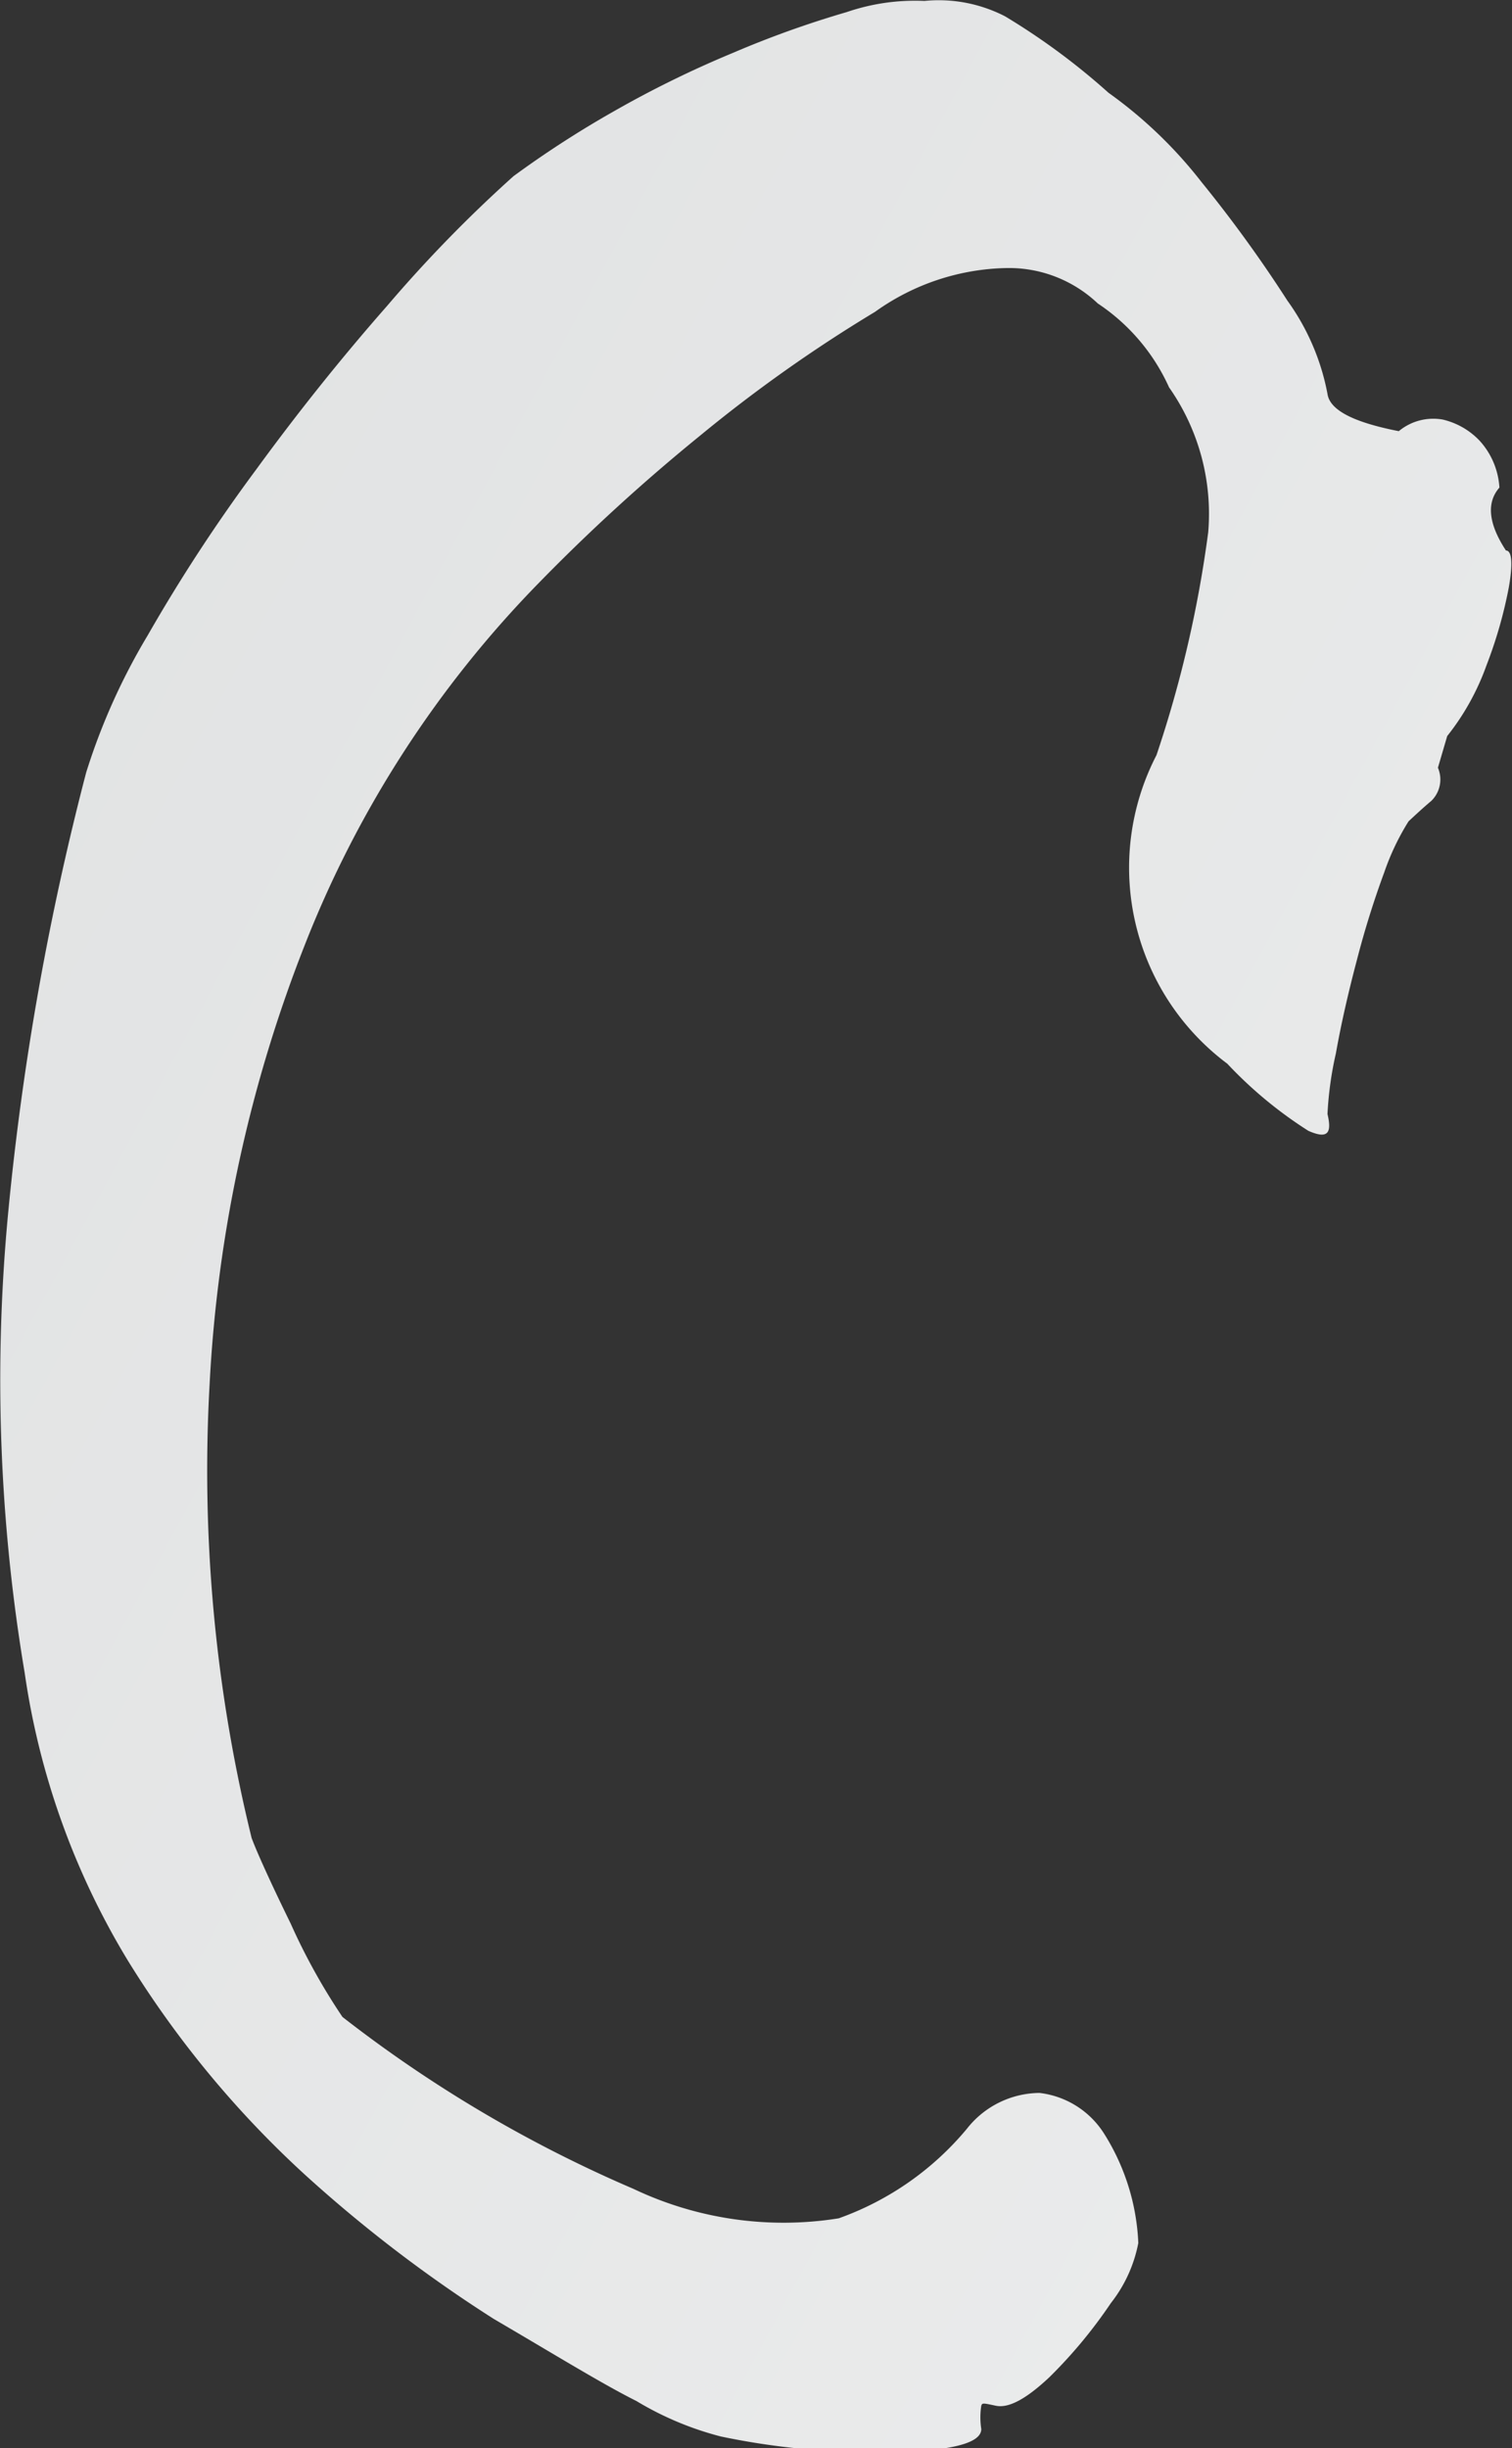 <svg xmlns="http://www.w3.org/2000/svg" xmlns:xlink="http://www.w3.org/1999/xlink" width="3.245" height="5.252" viewBox="0 0 3.245 5.252">
  <rect x="0" y="0" width="3.245" height="5.252" fill="#333333" stroke="none"/>
  <defs>
    <linearGradient id="linear-gradient" x1="-11.247" y1="-9.911" x2="4.891" y2="4.34" gradientUnits="objectBoundingBox">
      <stop offset="0" stop-color="#fff"/>
      <stop offset="0.364" stop-color="#a7a9ac"/>
      <stop offset="0.793" stop-color="#f1f2f2"/>
      <stop offset="1" stop-color="#58595b"/>
    </linearGradient>
  </defs>
  <g id="capitalc" transform="translate(-666.654 -154.662)">
    <path id="Path_136273" data-name="Path 136273" d="M668.02,159.813c-.074-.037-.176-.1-.306-.176a2.985,2.985,0,0,1-.406-.31,2.156,2.156,0,0,1-.379-.458,1.638,1.638,0,0,1-.222-.618,3.792,3.792,0,0,1-.035-.992,5.992,5.992,0,0,1,.167-.94,1.363,1.363,0,0,1,.132-.294,3.584,3.584,0,0,1,.233-.356q.135-.185.281-.351a2.908,2.908,0,0,1,.271-.278,2.186,2.186,0,0,1,.215-.139,2.265,2.265,0,0,1,.257-.126,2.138,2.138,0,0,1,.243-.087.453.453,0,0,1,.167-.024.311.311,0,0,1,.173.033,1.453,1.453,0,0,1,.222.164.957.957,0,0,1,.2.192,2.836,2.836,0,0,1,.184.254.5.5,0,0,1,.086.2c.005.035.056.061.153.08a.116.116,0,0,1,.094-.025.159.159,0,0,1,.08.046.164.164,0,0,1,.042.1c-.028.032-.024.077.014.135.013,0,.015.029.006.08a.961.961,0,0,1-.048.167.529.529,0,0,1-.084.151l-.02.068a.064.064,0,0,1-.014.071c-.019.016-.035.031-.049.044a.529.529,0,0,0-.052.109,1.949,1.949,0,0,0-.059.189c-.019.072-.034.138-.045.2a.749.749,0,0,0-.018.13c.01.042,0,.054-.041.036a.9.9,0,0,1-.174-.144.525.525,0,0,1-.152-.662,2.536,2.536,0,0,0,.111-.478.472.472,0,0,0-.084-.311.426.426,0,0,0-.153-.18.277.277,0,0,0-.194-.076.5.5,0,0,0-.284.094,3.136,3.136,0,0,0-.376.266,4.047,4.047,0,0,0-.347.317,2.321,2.321,0,0,0-.5.773,2.99,2.99,0,0,0-.205.942,3.307,3.307,0,0,0,.09.976c.01.027.037.088.084.184a1.33,1.33,0,0,0,.111.2,2.832,2.832,0,0,0,.625.369.75.75,0,0,0,.44.063.635.635,0,0,0,.275-.192.2.2,0,0,1,.156-.077.19.19,0,0,1,.139.088.477.477,0,0,1,.073.234.3.3,0,0,1-.059.129,1.03,1.03,0,0,1-.132.159c-.049.046-.087.067-.115.061s-.029-.006-.031,0a.161.161,0,0,0,0,.05c0,.021-.03.035-.09.043a1.17,1.17,0,0,1-.219.005,1.6,1.6,0,0,1-.25-.032A.679.679,0,0,1,668.02,159.813Z" fill="url(#linear-gradient)"/>
  </g>
</svg>
